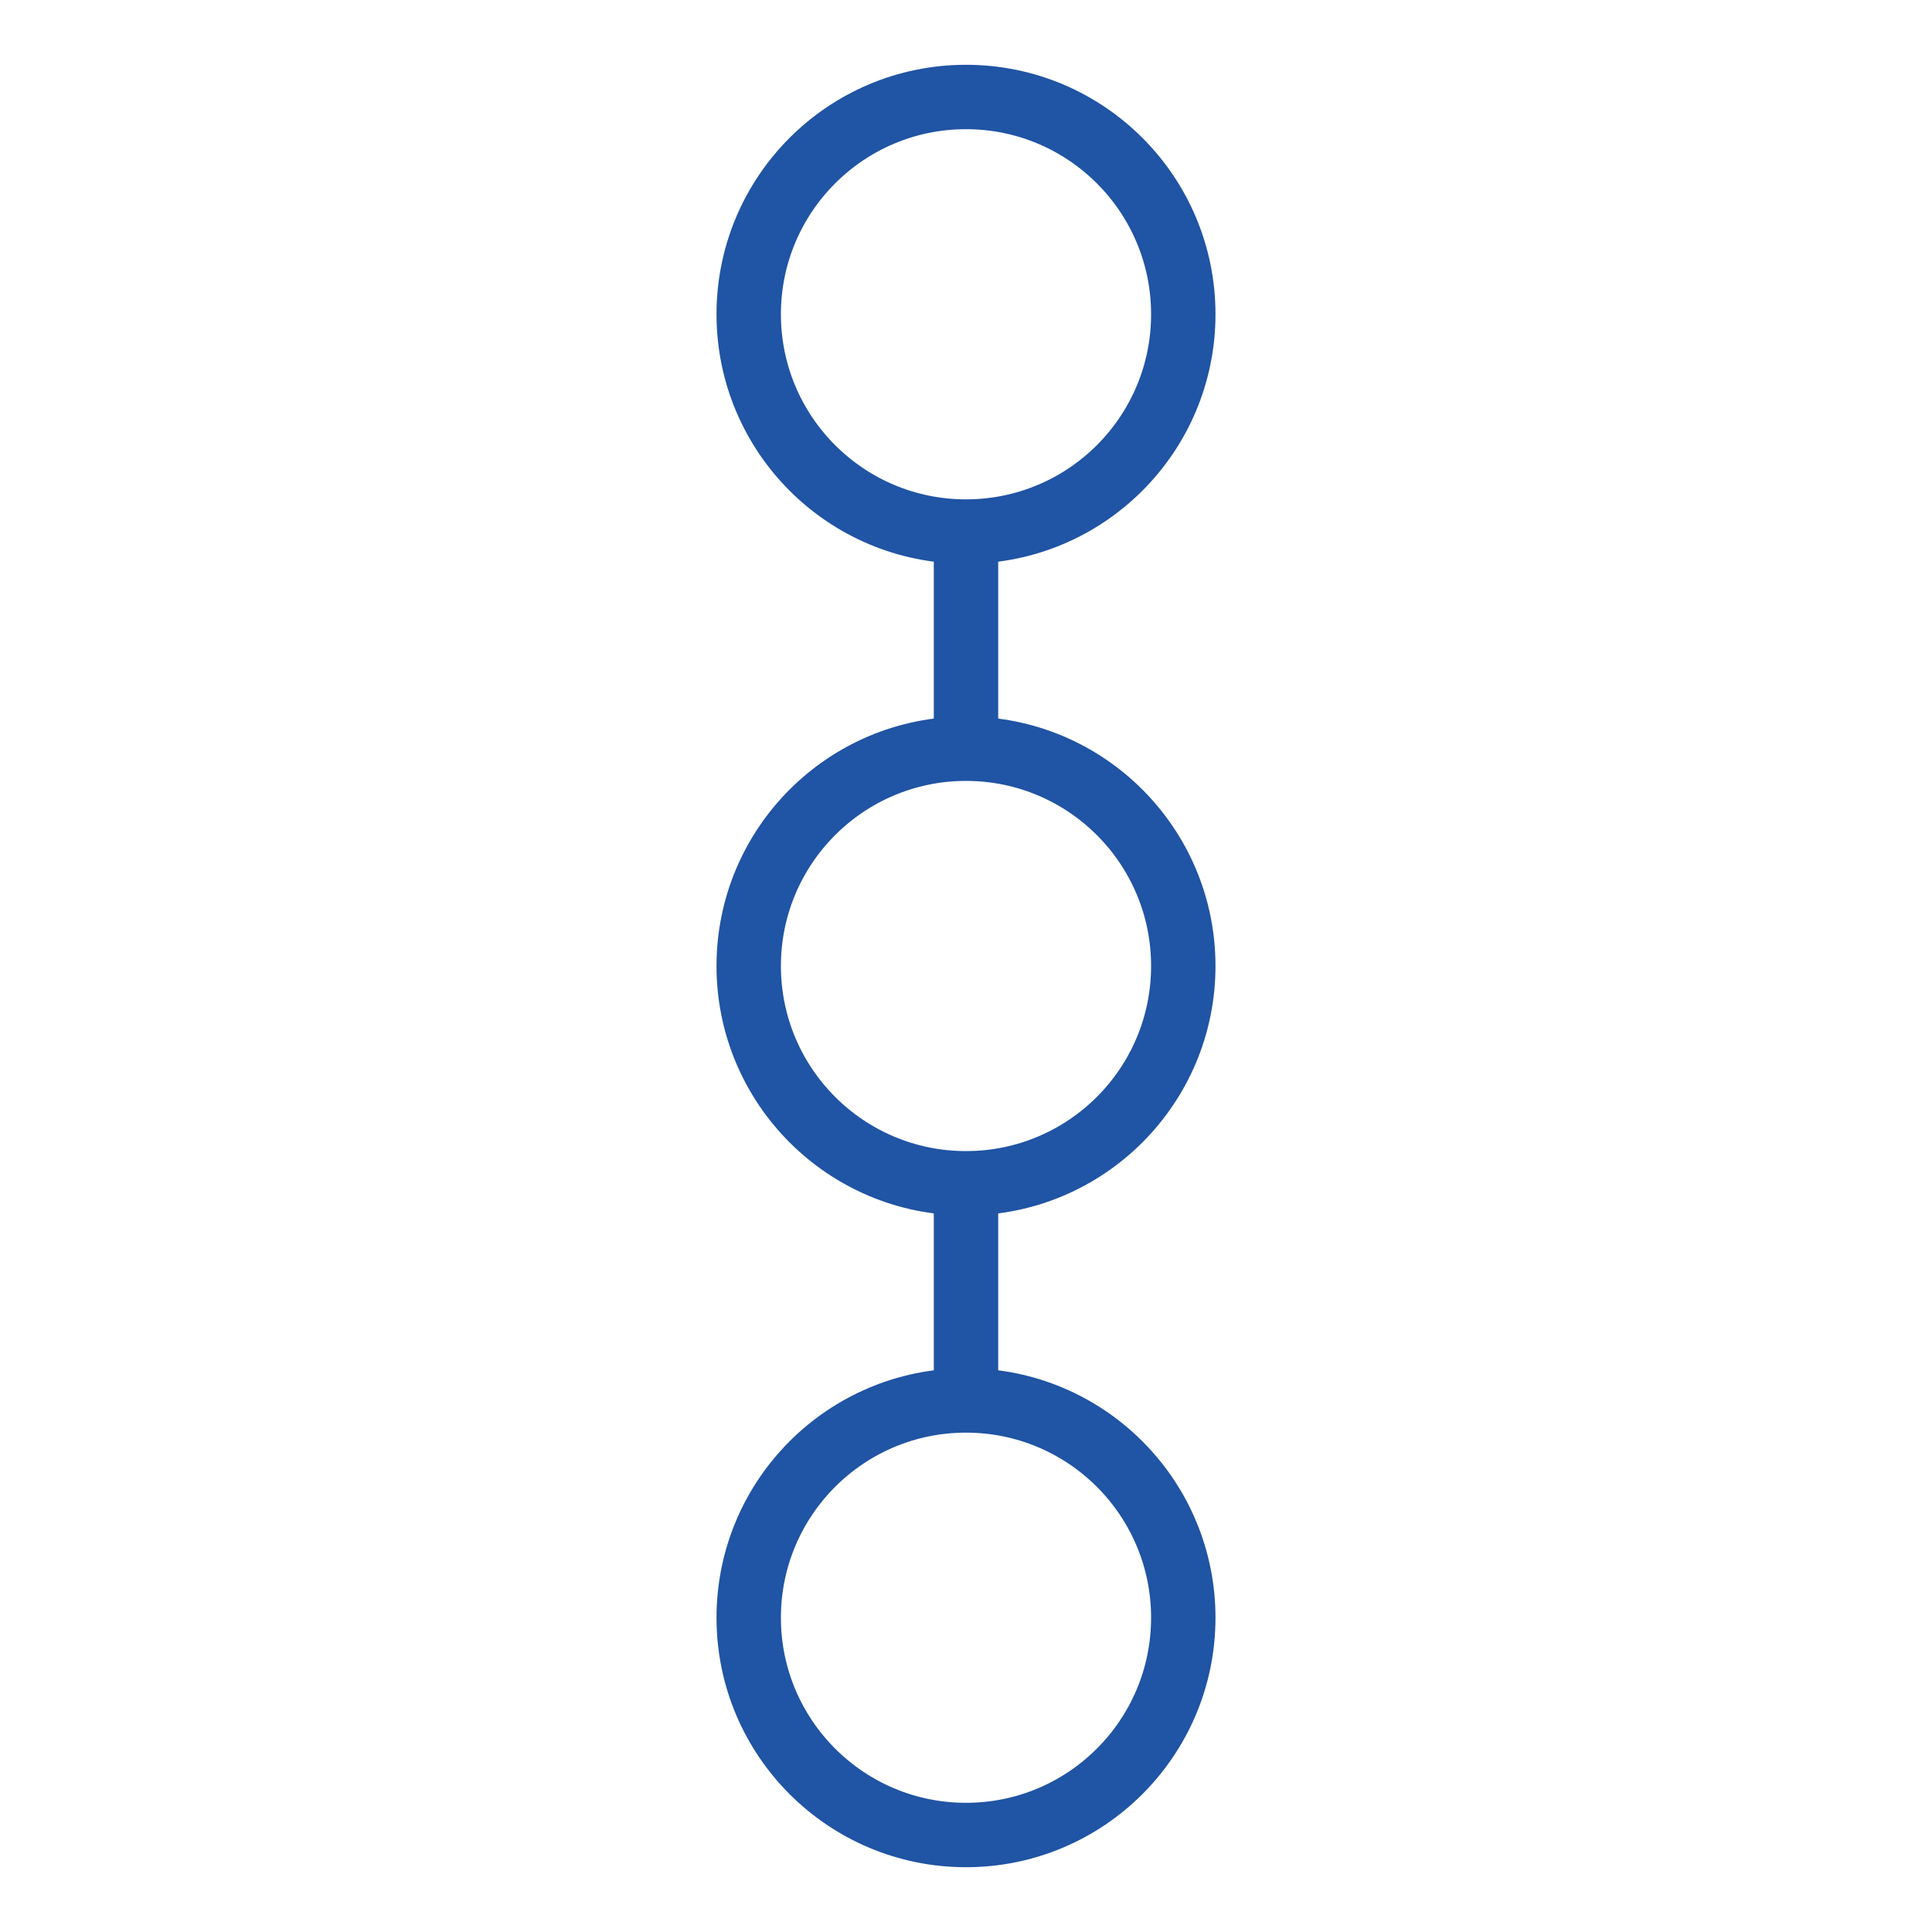 <?xml version="1.0" encoding="UTF-8"?> <!-- Generator: Adobe Illustrator 24.1.1, SVG Export Plug-In . SVG Version: 6.00 Build 0) --> <svg xmlns="http://www.w3.org/2000/svg" xmlns:xlink="http://www.w3.org/1999/xlink" version="1.1" id="レイヤー_1" x="0px" y="0px" viewBox="0 0 150 150" style="enable-background:new 0 0 150 150;" xml:space="preserve"> <style type="text/css"> .st0{fill:none;stroke:#2054A4;stroke-width:5;stroke-miterlimit:10;} </style> <g> <g> <circle class="st0" cx="75" cy="24.4" r="16.87"></circle> <circle class="st0" cx="75" cy="75" r="16.87"></circle> <circle class="st0" cx="75" cy="125.6" r="16.87"></circle> </g> <line class="st0" x1="75" y1="41.27" x2="75" y2="58.13"></line> <line class="st0" x1="75" y1="91.87" x2="75" y2="108.73"></line> </g> </svg> 